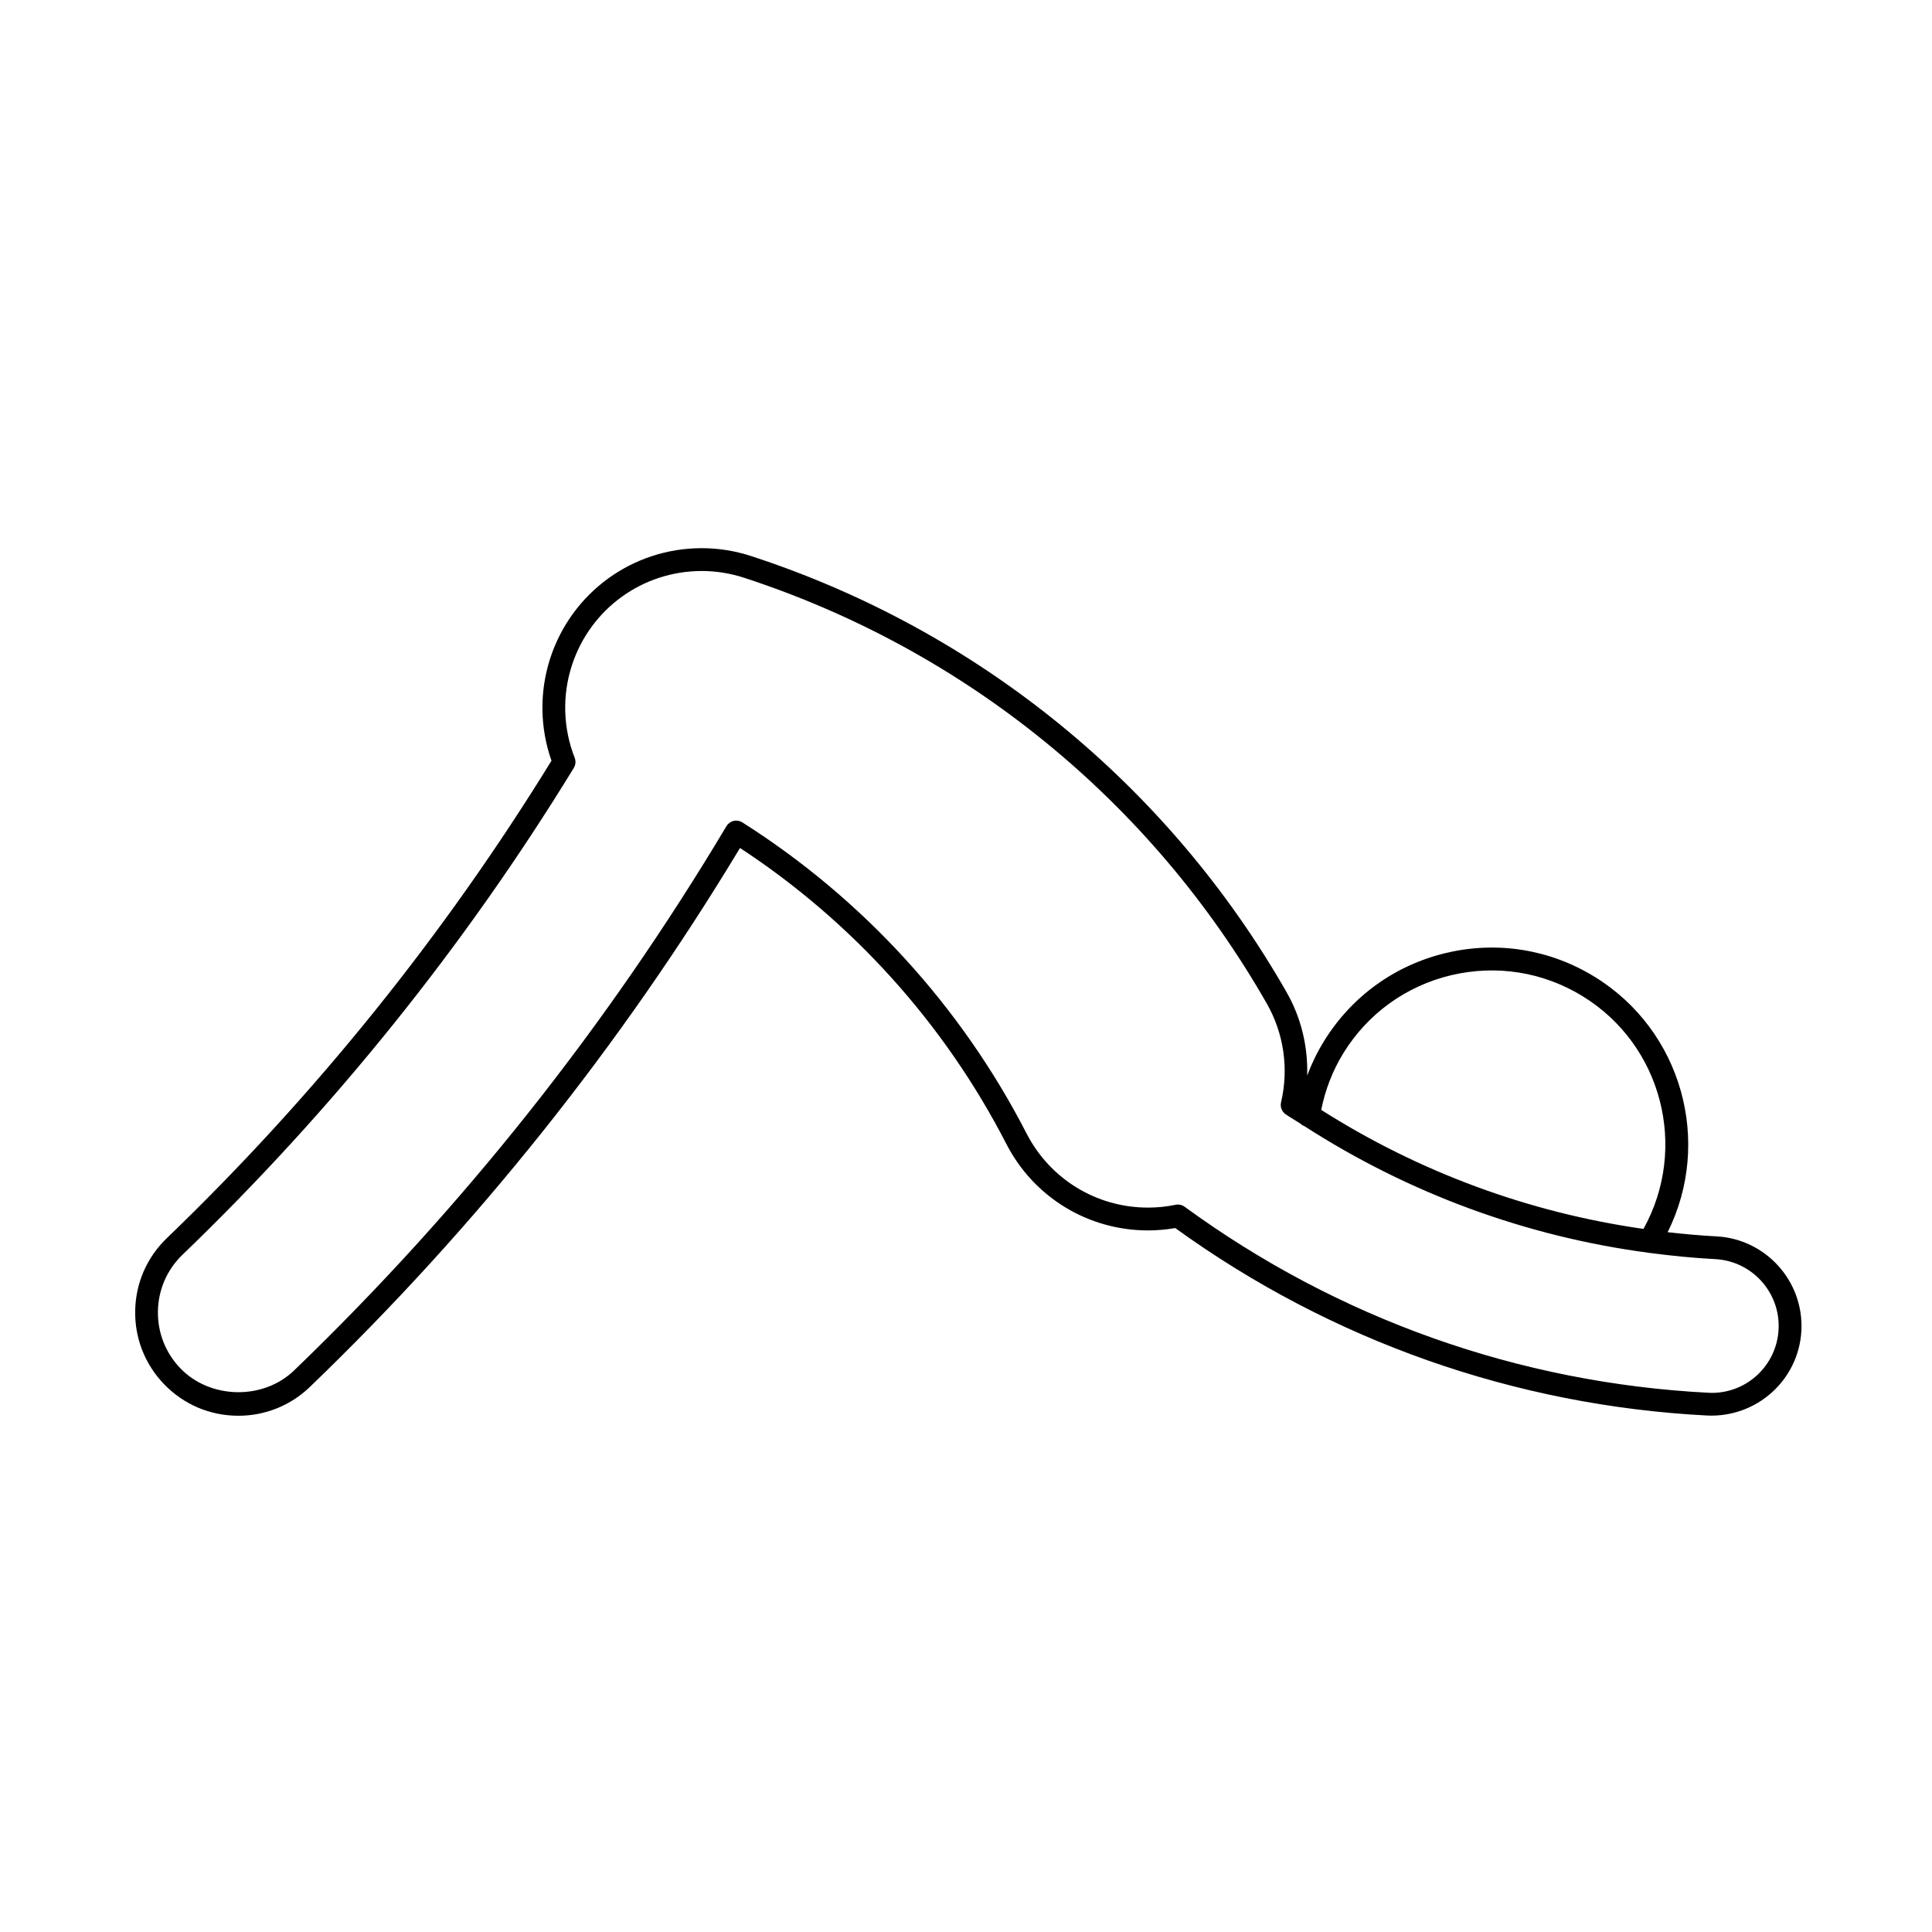 <?xml version="1.0" encoding="UTF-8"?>
<!-- Uploaded to: ICON Repo, www.svgrepo.com, Generator: ICON Repo Mixer Tools -->
<svg fill="#000000" width="800px" height="800px" version="1.1" viewBox="144 144 512 512" xmlns="http://www.w3.org/2000/svg">
 <path d="m598.85 471.65c-4.316-0.223-8.629-0.621-12.906-1.109 11.906-23.879 3.82-53.426-19.336-67.672-11.863-7.301-25.859-9.543-39.418-6.316-13.559 3.231-25.043 11.543-32.344 23.406-1.785 2.898-3.254 5.941-4.43 9.082 0.227-7.707-1.594-15.367-5.5-22.172-31.363-54.863-81.734-95.879-141.83-115.5-4.258-1.387-8.672-2.098-13.109-2.098-18.324 0-34.457 11.715-40.152 29.152-2.883 8.844-2.762 18.43 0.324 27.176-28.477 46.266-62.766 88.832-101.94 126.53-5.269 5.066-8.246 11.875-8.383 19.184-0.141 7.305 2.574 14.227 7.637 19.492 5.203 5.406 12.203 8.383 19.711 8.383 7.109 0 13.84-2.711 18.957-7.644 44.074-42.406 82.406-90.438 113.98-142.82 29.875 19.582 54.234 46.637 70.574 78.418 7.269 14.141 21.668 22.93 37.551 22.93 2.414 0 4.82-0.211 7.215-0.625 41.309 29.875 90.016 47.047 140.95 49.68 13.156 0.613 24.312-9.453 24.984-22.516 0.668-13.078-9.438-24.285-22.531-24.961zm-98.863-48.52c6.453-10.488 16.609-17.84 28.598-20.691 11.996-2.84 24.363-0.867 34.855 5.582 21.07 12.957 27.996 40.234 16.098 61.652-30.344-4.324-59.445-15.047-85.402-31.543 1.066-5.309 2.996-10.355 5.852-15zm97.66 89.996-0.945-0.031c-50.191-2.594-98.172-19.637-138.76-49.293-0.68-0.5-1.559-0.691-2.394-0.52-2.414 0.5-4.871 0.746-7.32 0.746-13.609 0-25.938-7.527-32.18-19.645-17.301-33.656-43.344-62.164-75.316-82.438-0.695-0.441-1.527-0.578-2.324-0.387-0.789 0.191-1.477 0.695-1.895 1.391-31.598 52.961-70.156 101.49-114.59 144.25-8.191 7.891-22.234 7.621-30.117-0.578-3.949-4.098-6.062-9.492-5.953-15.184 0.105-5.688 2.43-11 6.535-14.941 39.898-38.398 74.781-81.797 103.68-128.99 0.492-0.812 0.574-1.809 0.227-2.691-3.074-7.812-3.34-16.516-0.73-24.512 4.875-14.941 18.703-24.98 34.398-24.98 3.805 0 7.582 0.605 11.23 1.793 58.672 19.148 107.84 59.188 138.47 112.75 4.566 7.969 5.926 17.301 3.828 26.254-0.289 1.215 0.207 2.484 1.23 3.188 1.281 0.871 2.621 1.629 3.914 2.473 0.297 0.293 0.641 0.508 1.043 0.66 27.605 17.789 58.703 29.25 91.16 33.547 0.102 0.004 0.188 0.074 0.289 0.074 0.031 0 0.059-0.02 0.082-0.02 5.75 0.75 11.523 1.344 17.336 1.641 9.766 0.504 17.301 8.855 16.797 18.621-0.488 9.434-8.262 16.824-17.691 16.824z"/>
</svg>